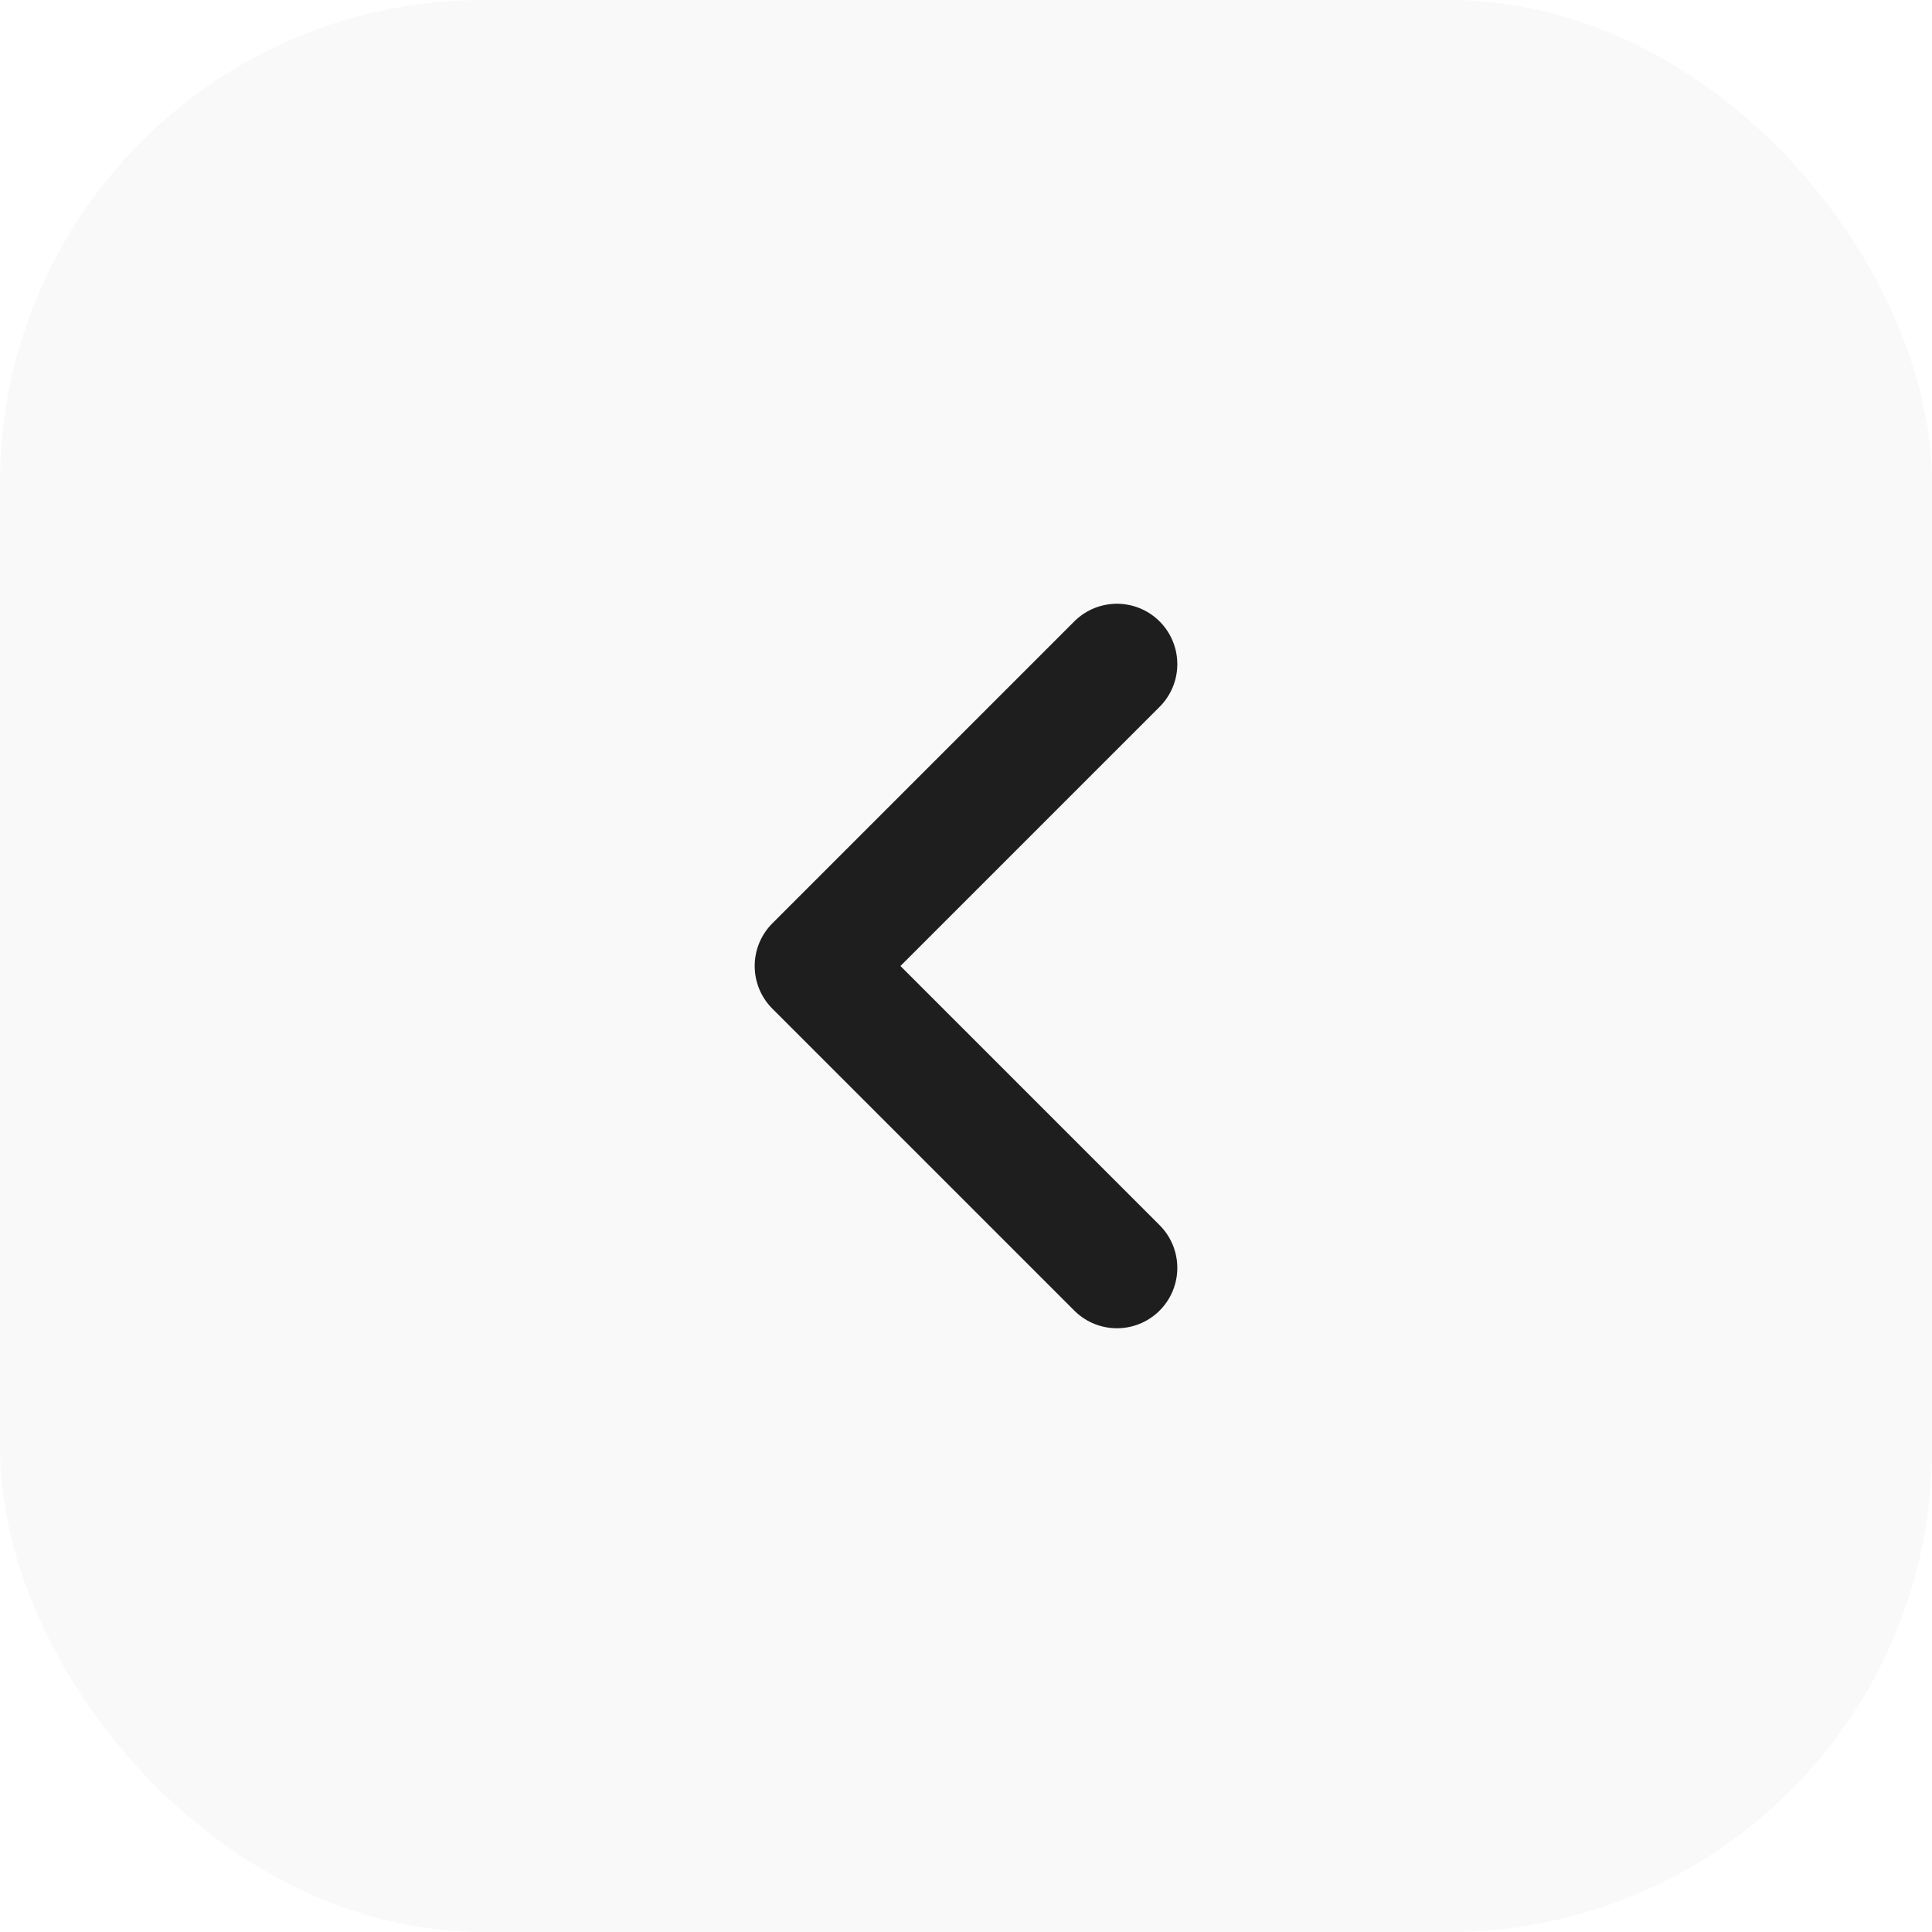 <?xml version="1.0" encoding="UTF-8"?> <svg xmlns="http://www.w3.org/2000/svg" width="32" height="32" viewBox="0 0 32 32" fill="none"><rect width="32" height="32" rx="8" fill="#003402" fill-opacity="0.03"></rect><path d="M18.5 21L13.5 16L18.5 11" stroke="#1E1E1E" stroke-width="2" stroke-linecap="round" stroke-linejoin="round"></path></svg> 